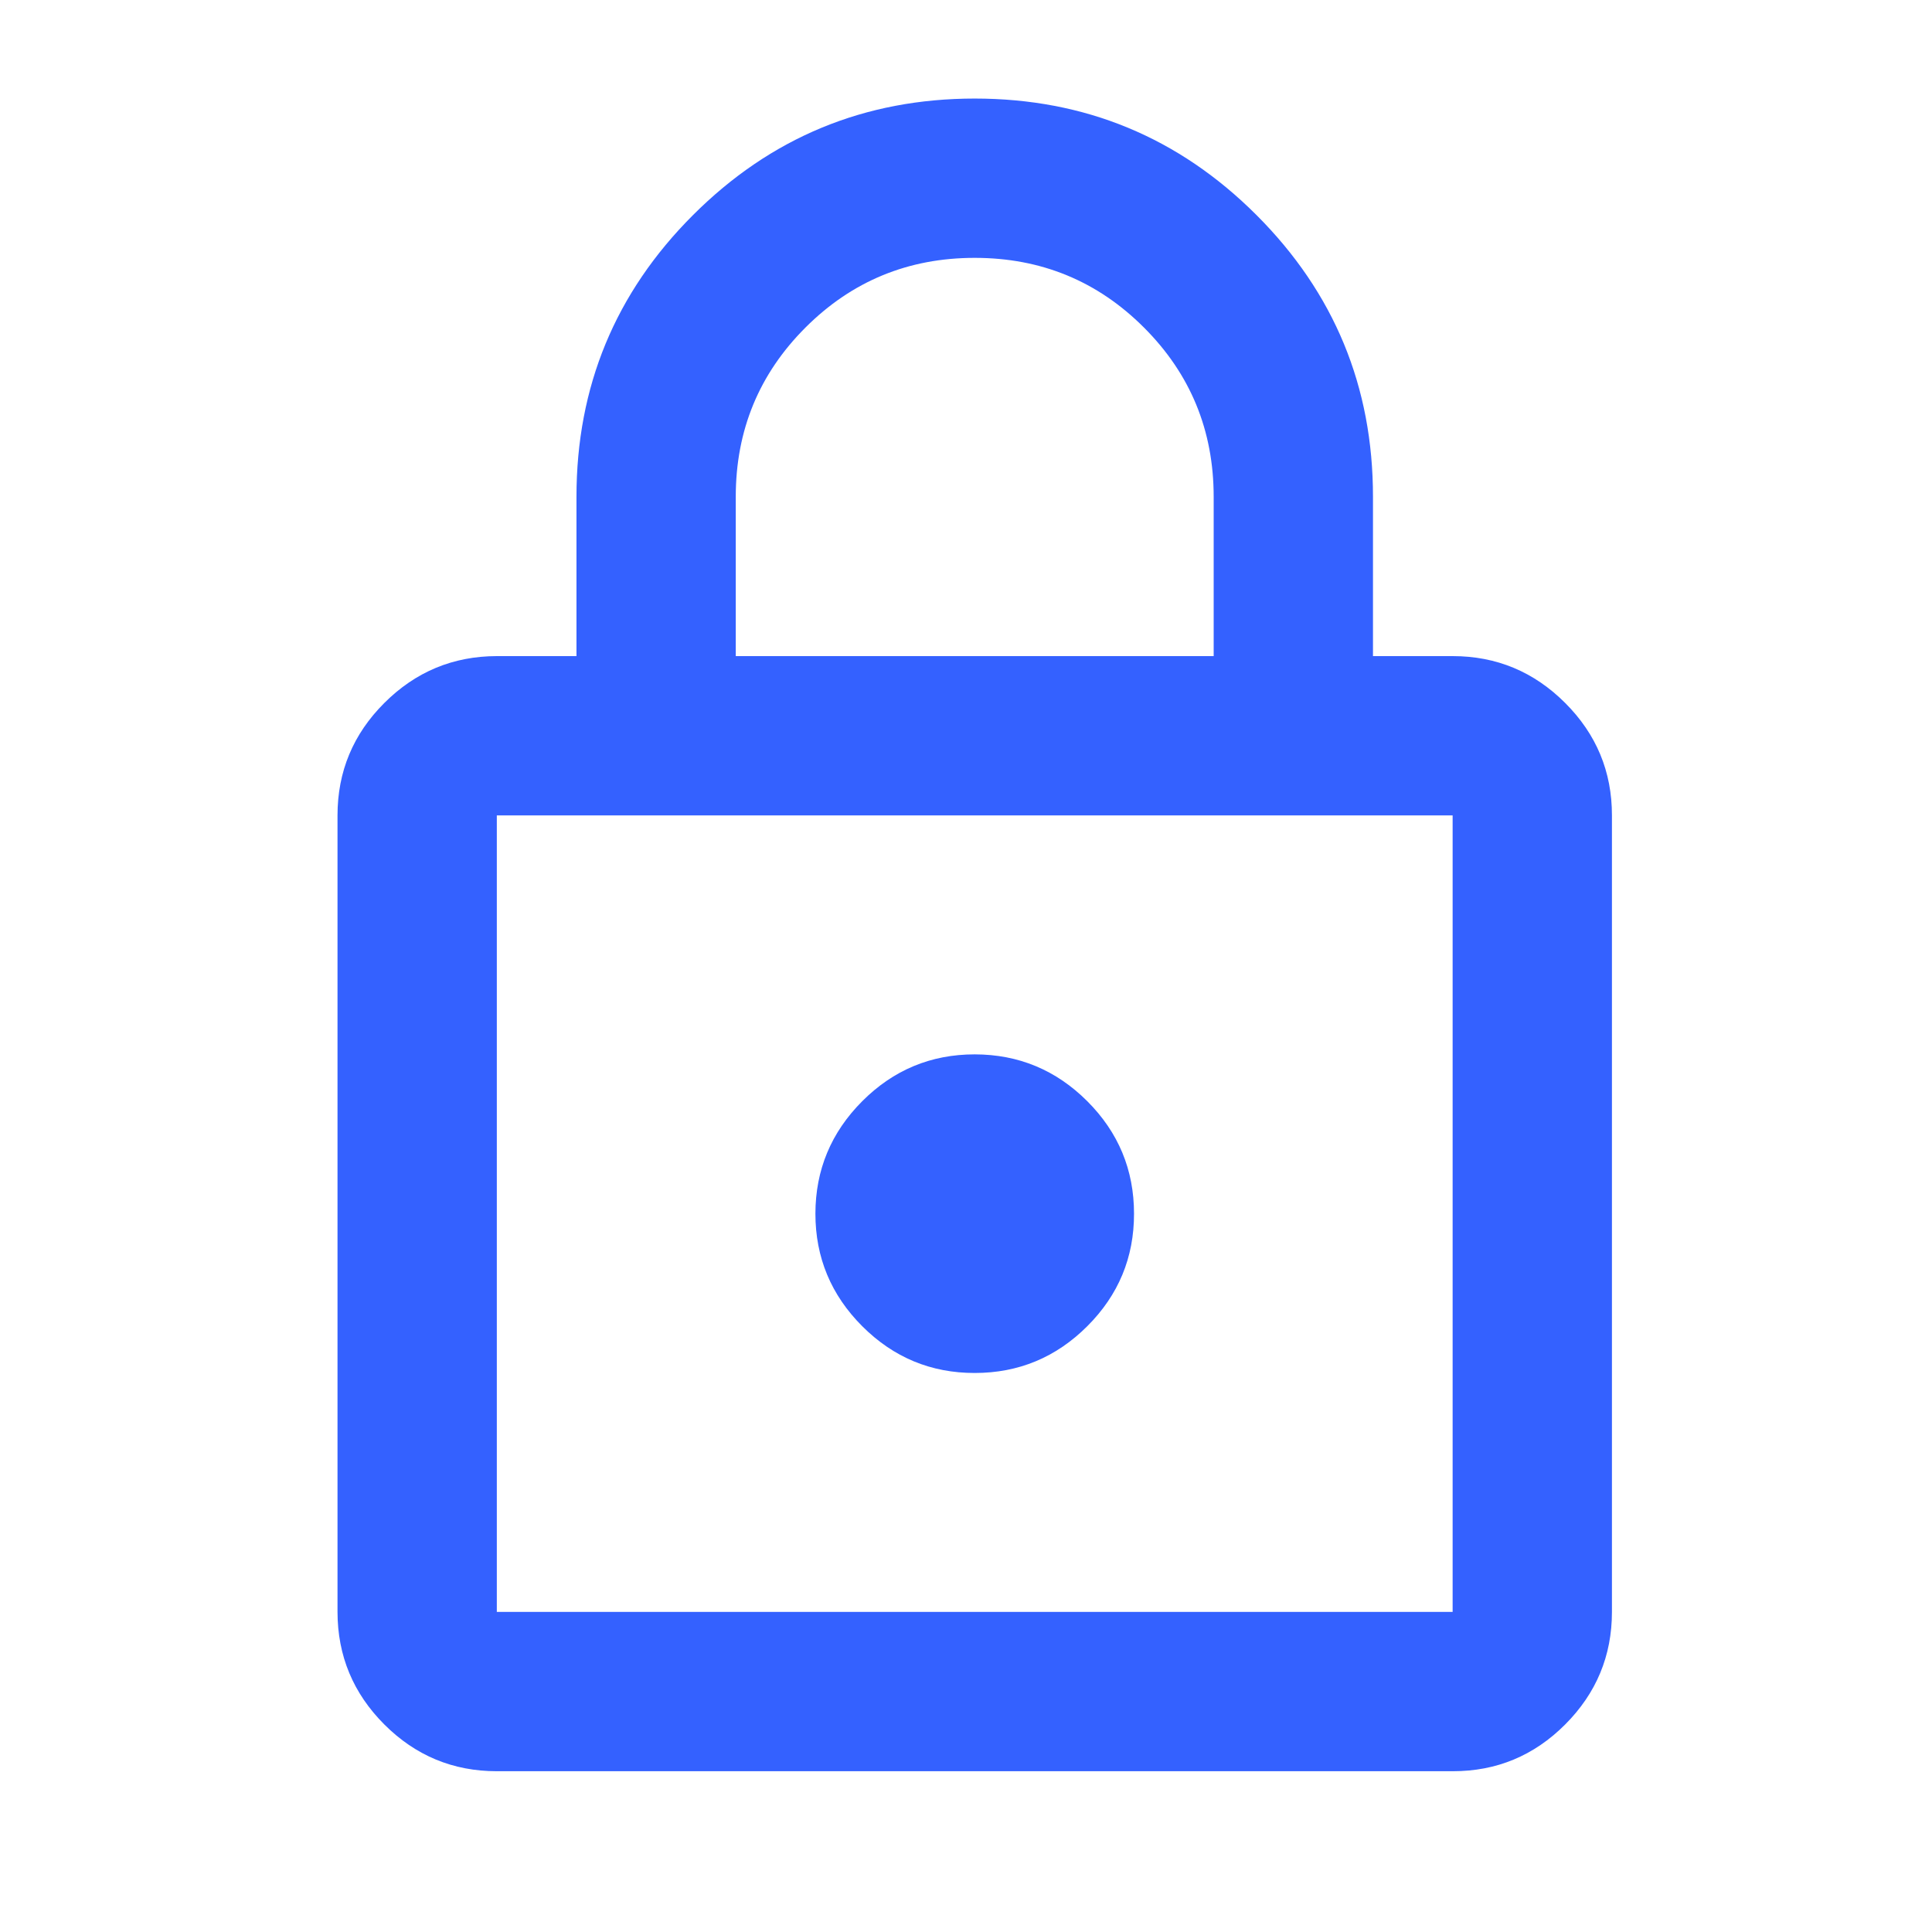 <svg width="92" height="92" viewBox="0 0 92 92" fill="none" xmlns="http://www.w3.org/2000/svg">
<path d="M23.658 84.344C21.572 84.344 19.786 83.602 18.302 82.118C16.818 80.634 16.074 78.847 16.072 76.758V38.829C16.072 36.743 16.815 34.958 18.302 33.474C19.789 31.989 21.574 31.246 23.658 31.243H27.451V23.657C27.451 18.411 29.3 13.939 33 10.242C36.699 6.545 41.171 4.695 46.415 4.693C51.662 4.693 56.135 6.543 59.834 10.242C63.534 13.941 65.382 18.413 65.38 23.657V31.243H69.173C71.259 31.243 73.045 31.987 74.532 33.474C76.019 34.96 76.761 36.746 76.759 38.829V76.758C76.759 78.845 76.016 80.631 74.532 82.118C73.048 83.605 71.261 84.347 69.173 84.344H23.658ZM23.658 76.758H69.173V38.829H23.658V76.758ZM46.415 65.38C48.501 65.38 50.288 64.638 51.775 63.153C53.261 61.669 54.004 59.883 54.001 57.794C54.001 55.708 53.259 53.922 51.775 52.438C50.29 50.954 48.504 50.211 46.415 50.208C44.329 50.208 42.544 50.951 41.059 52.438C39.575 53.925 38.832 55.71 38.829 57.794C38.829 59.88 39.573 61.666 41.059 63.153C42.546 64.64 44.332 65.382 46.415 65.38ZM35.036 31.243H57.794V23.657C57.794 20.497 56.688 17.81 54.475 15.598C52.263 13.385 49.576 12.279 46.415 12.279C43.254 12.279 40.568 13.385 38.355 15.598C36.143 17.81 35.036 20.497 35.036 23.657V31.243Z" fill="#3461FF"/>
</svg>
